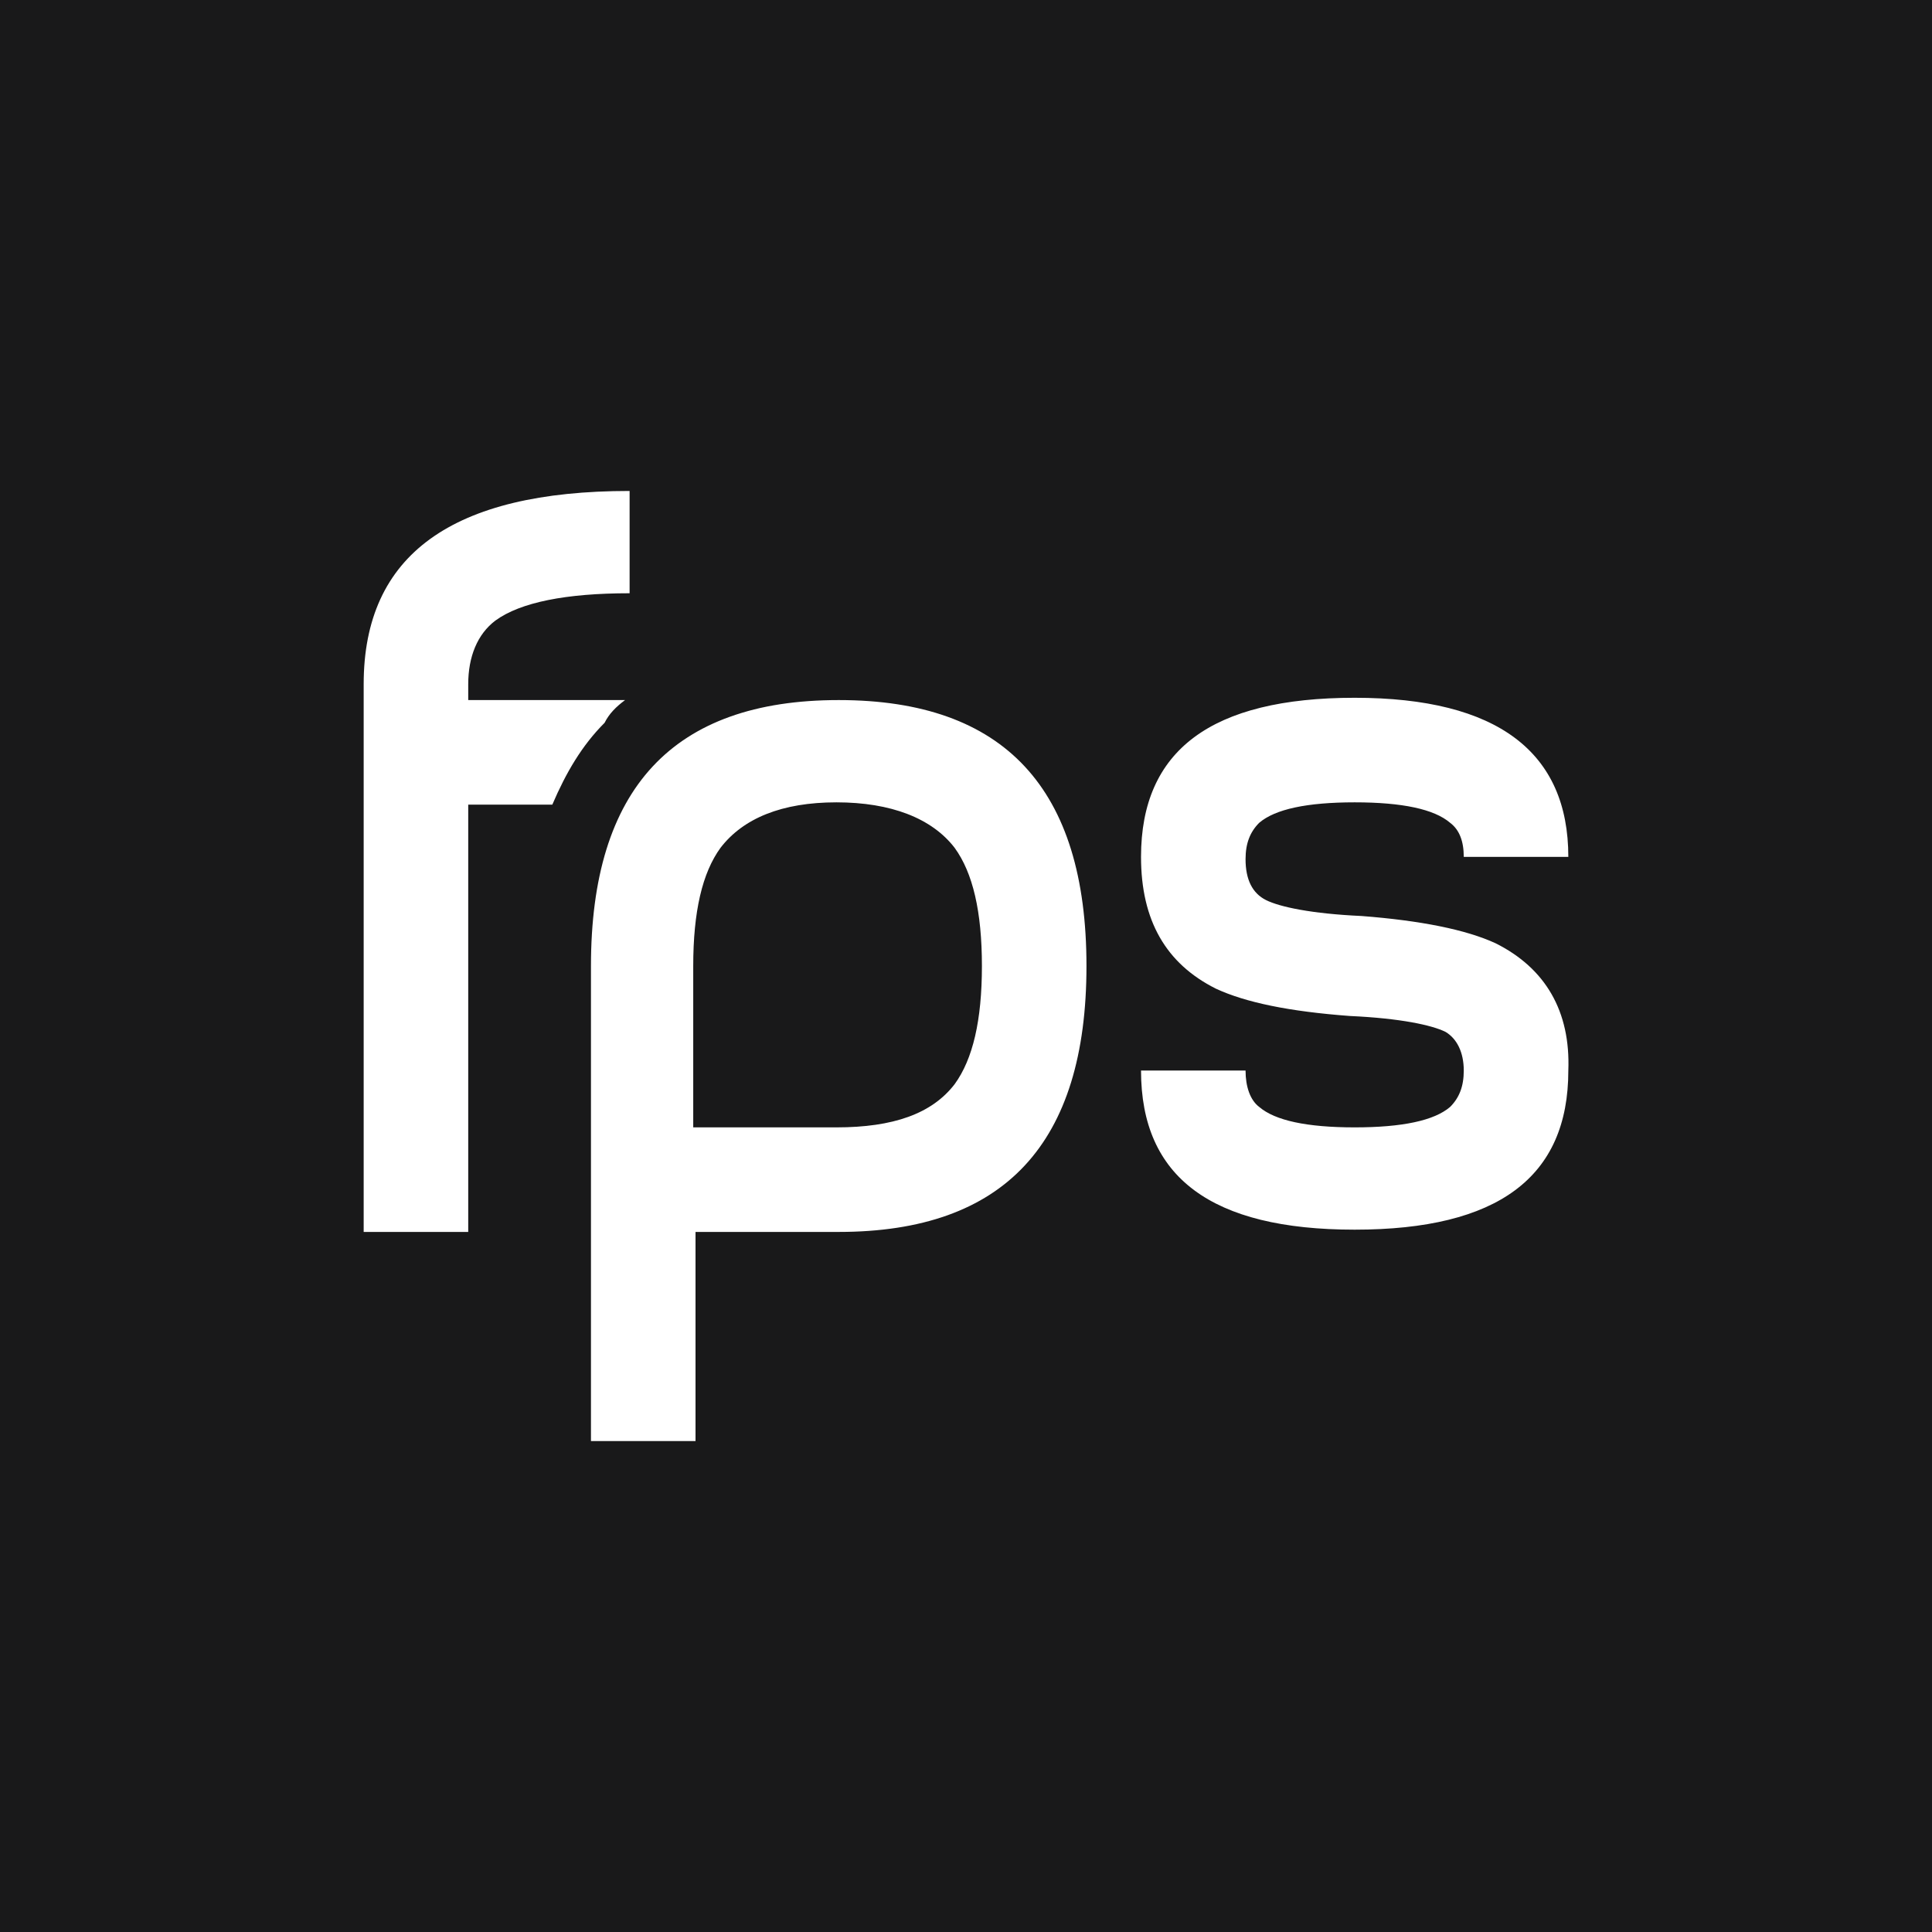 <svg width="76" height="76" viewBox="0 0 76 76" fill="none" xmlns="http://www.w3.org/2000/svg">
<path d="M76 0H0V76H76V0Z" fill="#19191A"/>
<path d="M24.588 27.539H18.419V26.913C18.419 25.84 18.776 24.946 19.491 24.409C20.475 23.694 22.263 23.337 24.767 23.337V19.313C17.793 19.313 14.306 21.817 14.306 26.913V48.461H18.419V31.652H21.727C22.263 30.4 22.889 29.327 23.783 28.433C23.962 28.075 24.23 27.807 24.588 27.539ZM32.993 27.539C26.466 27.539 23.247 31.026 23.247 38V56.687H27.36V48.461H32.993C39.52 48.461 42.739 44.974 42.739 38C42.739 31.026 39.52 27.539 32.993 27.539ZM37.553 42.649C36.659 43.812 35.139 44.348 32.903 44.348H27.27V38C27.27 35.854 27.628 34.334 28.343 33.351C29.237 32.188 30.757 31.562 32.903 31.562C35.049 31.562 36.659 32.188 37.553 33.351C38.268 34.334 38.626 35.854 38.626 38C38.626 40.146 38.268 41.666 37.553 42.649ZM58.833 37.106C57.67 36.569 55.882 36.212 53.557 36.033C51.59 35.944 50.339 35.675 49.802 35.407C49.266 35.139 48.997 34.602 48.997 33.798C48.997 33.172 49.176 32.725 49.534 32.367C50.16 31.831 51.411 31.562 53.289 31.562C55.167 31.562 56.419 31.831 57.044 32.367C57.402 32.635 57.581 33.082 57.581 33.708H61.694C61.694 29.595 58.922 27.449 53.289 27.449C47.656 27.449 44.885 29.506 44.885 33.708C44.885 36.212 45.868 37.911 47.835 38.894C48.997 39.431 50.696 39.788 53.11 39.967C55.077 40.056 56.329 40.325 56.866 40.593C57.313 40.861 57.581 41.398 57.581 42.113C57.581 42.739 57.402 43.186 57.044 43.544C56.419 44.08 55.167 44.348 53.289 44.348C51.411 44.348 50.16 44.08 49.534 43.544C49.176 43.275 48.997 42.739 48.997 42.113H44.885C44.885 46.315 47.656 48.372 53.289 48.372C58.922 48.372 61.694 46.315 61.694 42.113C61.783 39.788 60.8 38.089 58.833 37.106Z" fill="white"/>
</svg>
